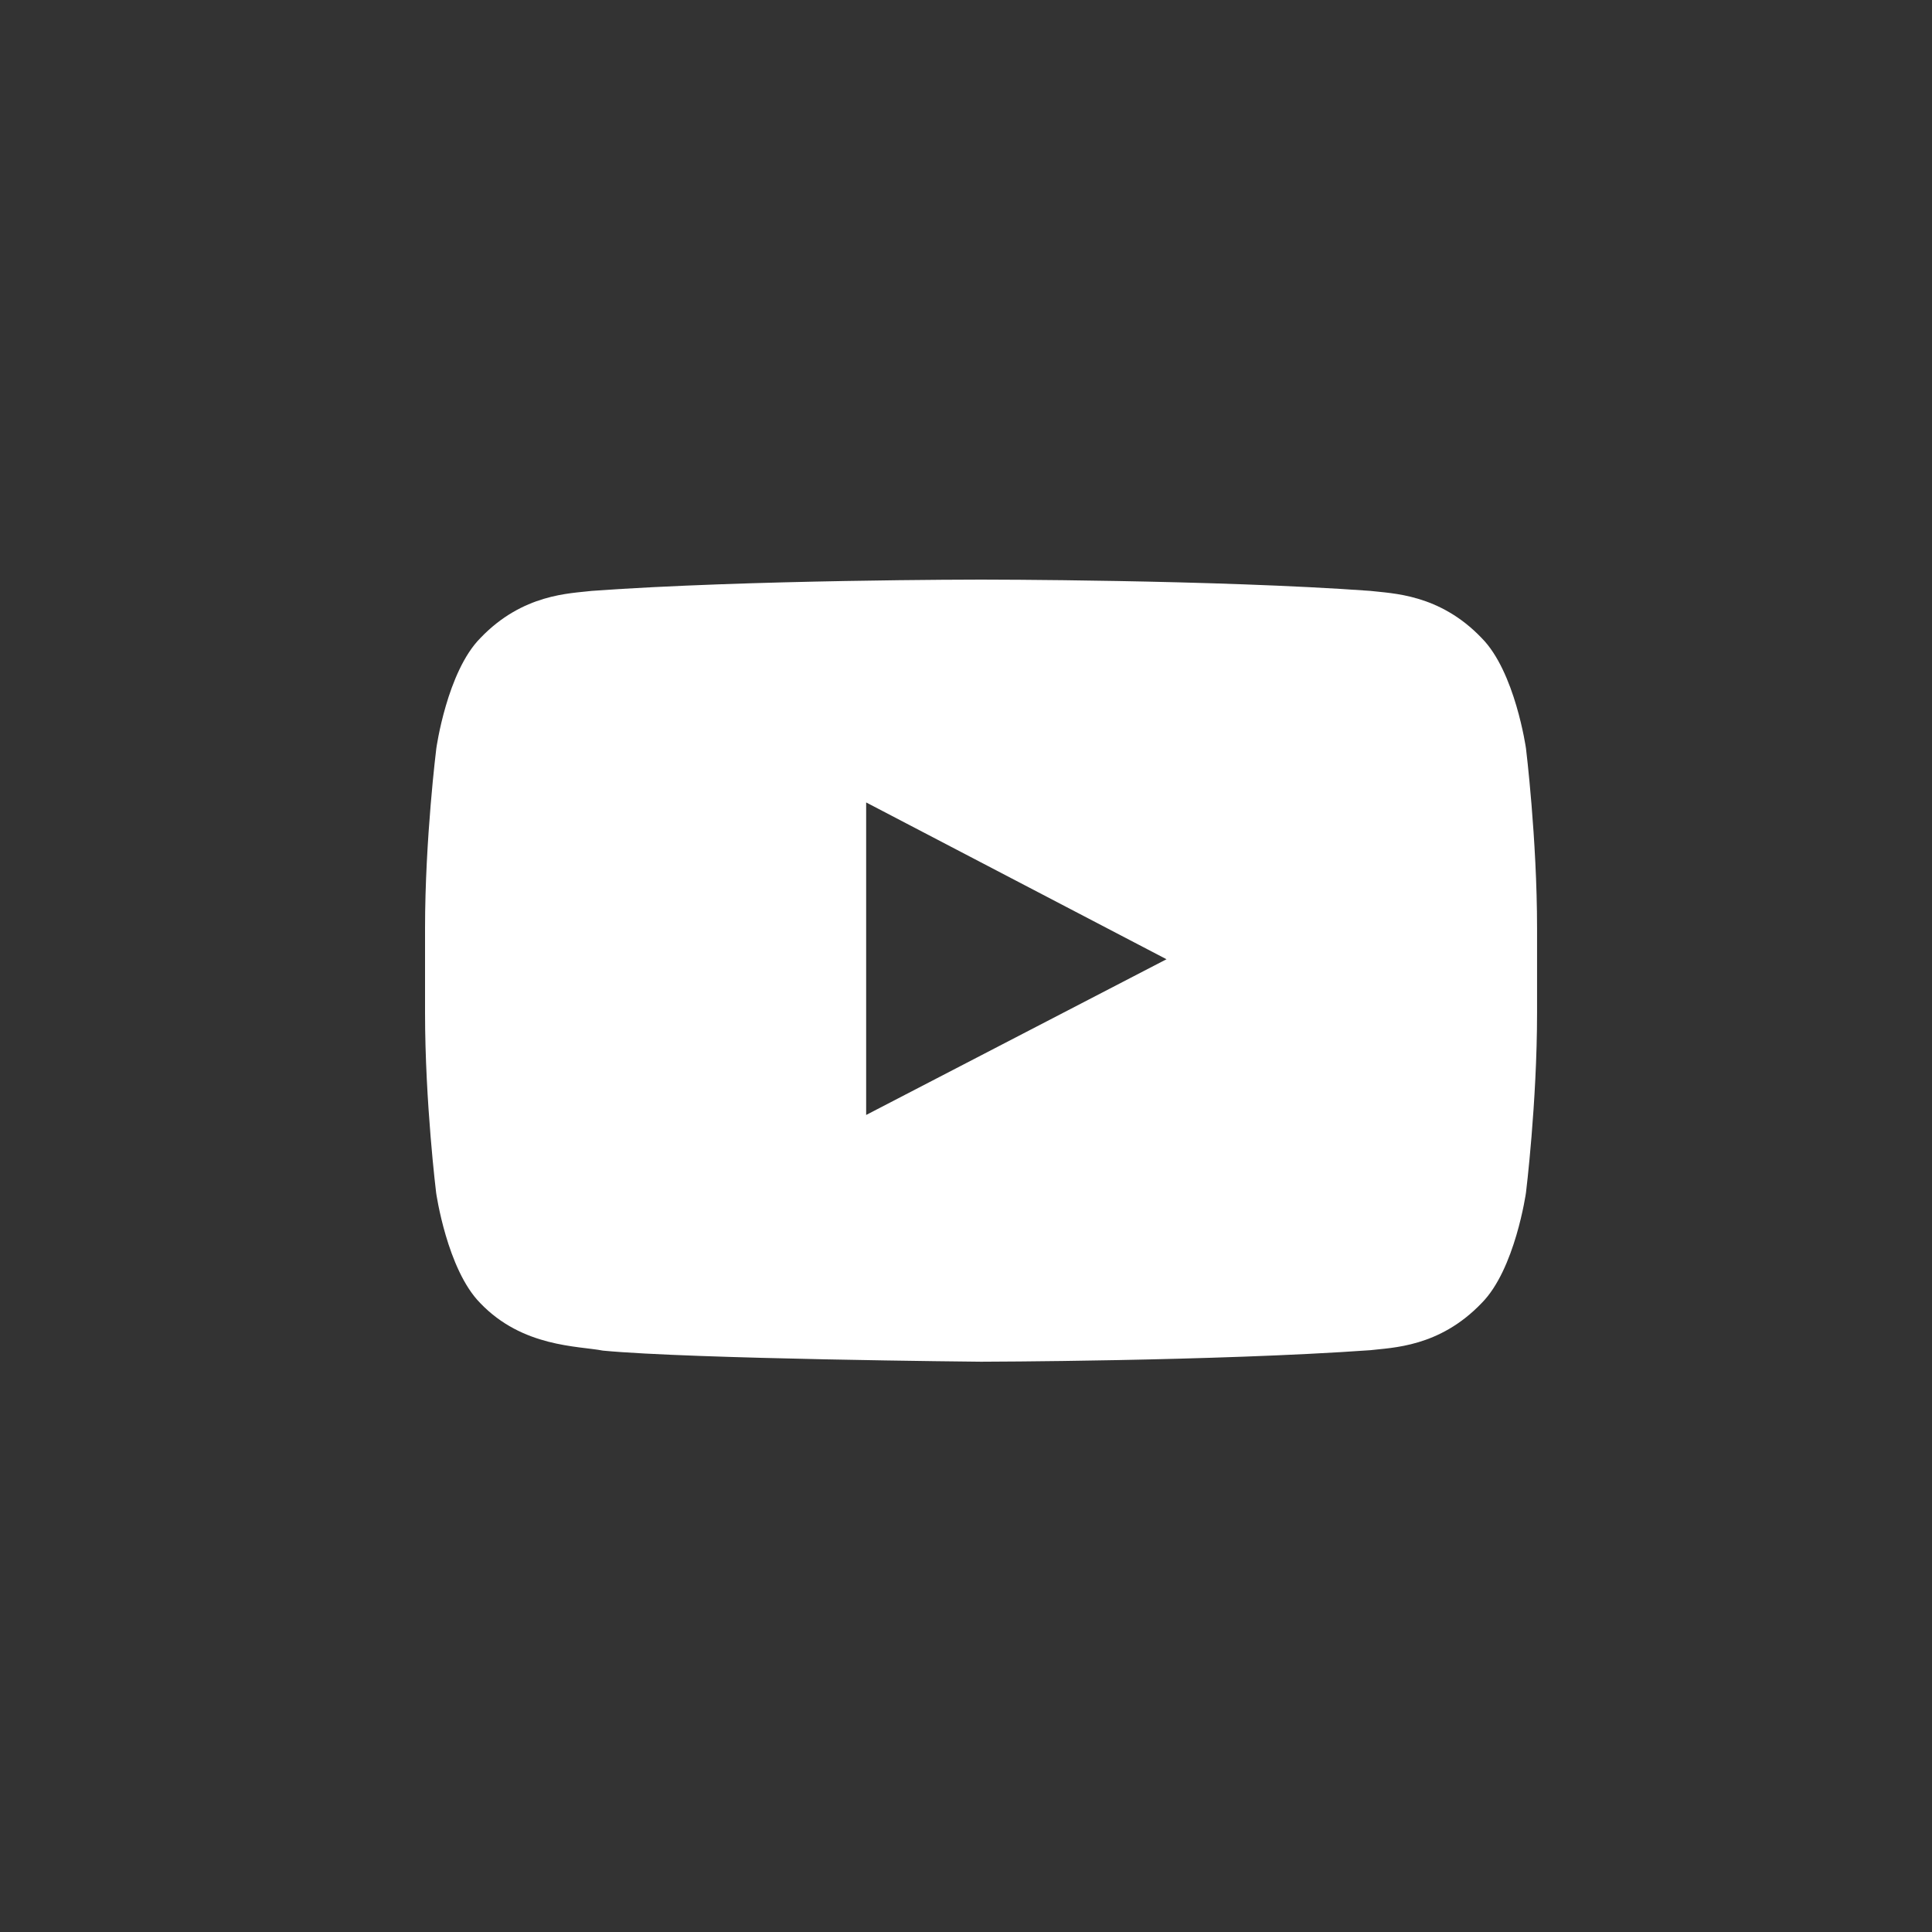 <?xml version="1.0" encoding="UTF-8"?> <svg xmlns="http://www.w3.org/2000/svg" width="50" height="50" viewBox="0 0 50 50" fill="none"><rect x="0" y="0" width="50" height="50" fill="#333333" stroke="none"/><path d="M39.492 19.367C39.492 19.367 39.211 17.383 38.345 16.512C37.249 15.365 36.024 15.36 35.462 15.292C31.437 15 25.395 15 25.395 15H25.384C25.384 15 19.341 15 15.317 15.292C14.755 15.36 13.529 15.365 12.433 16.512C11.568 17.383 11.292 19.367 11.292 19.367C11.292 19.367 11 21.7 11 24.027V26.208C11 28.535 11.287 30.868 11.287 30.868C11.287 30.868 11.568 32.852 12.428 33.723C13.524 34.87 14.963 34.83 15.604 34.954C17.908 35.173 25.389 35.241 25.389 35.241C25.389 35.241 31.437 35.229 35.462 34.943C36.024 34.875 37.249 34.87 38.345 33.723C39.211 32.852 39.492 30.868 39.492 30.868C39.492 30.868 39.779 28.541 39.779 26.208V24.027C39.779 21.7 39.492 19.367 39.492 19.367ZM22.416 28.855V20.767L30.189 24.825L22.416 28.855Z" fill="white"></path></svg> 